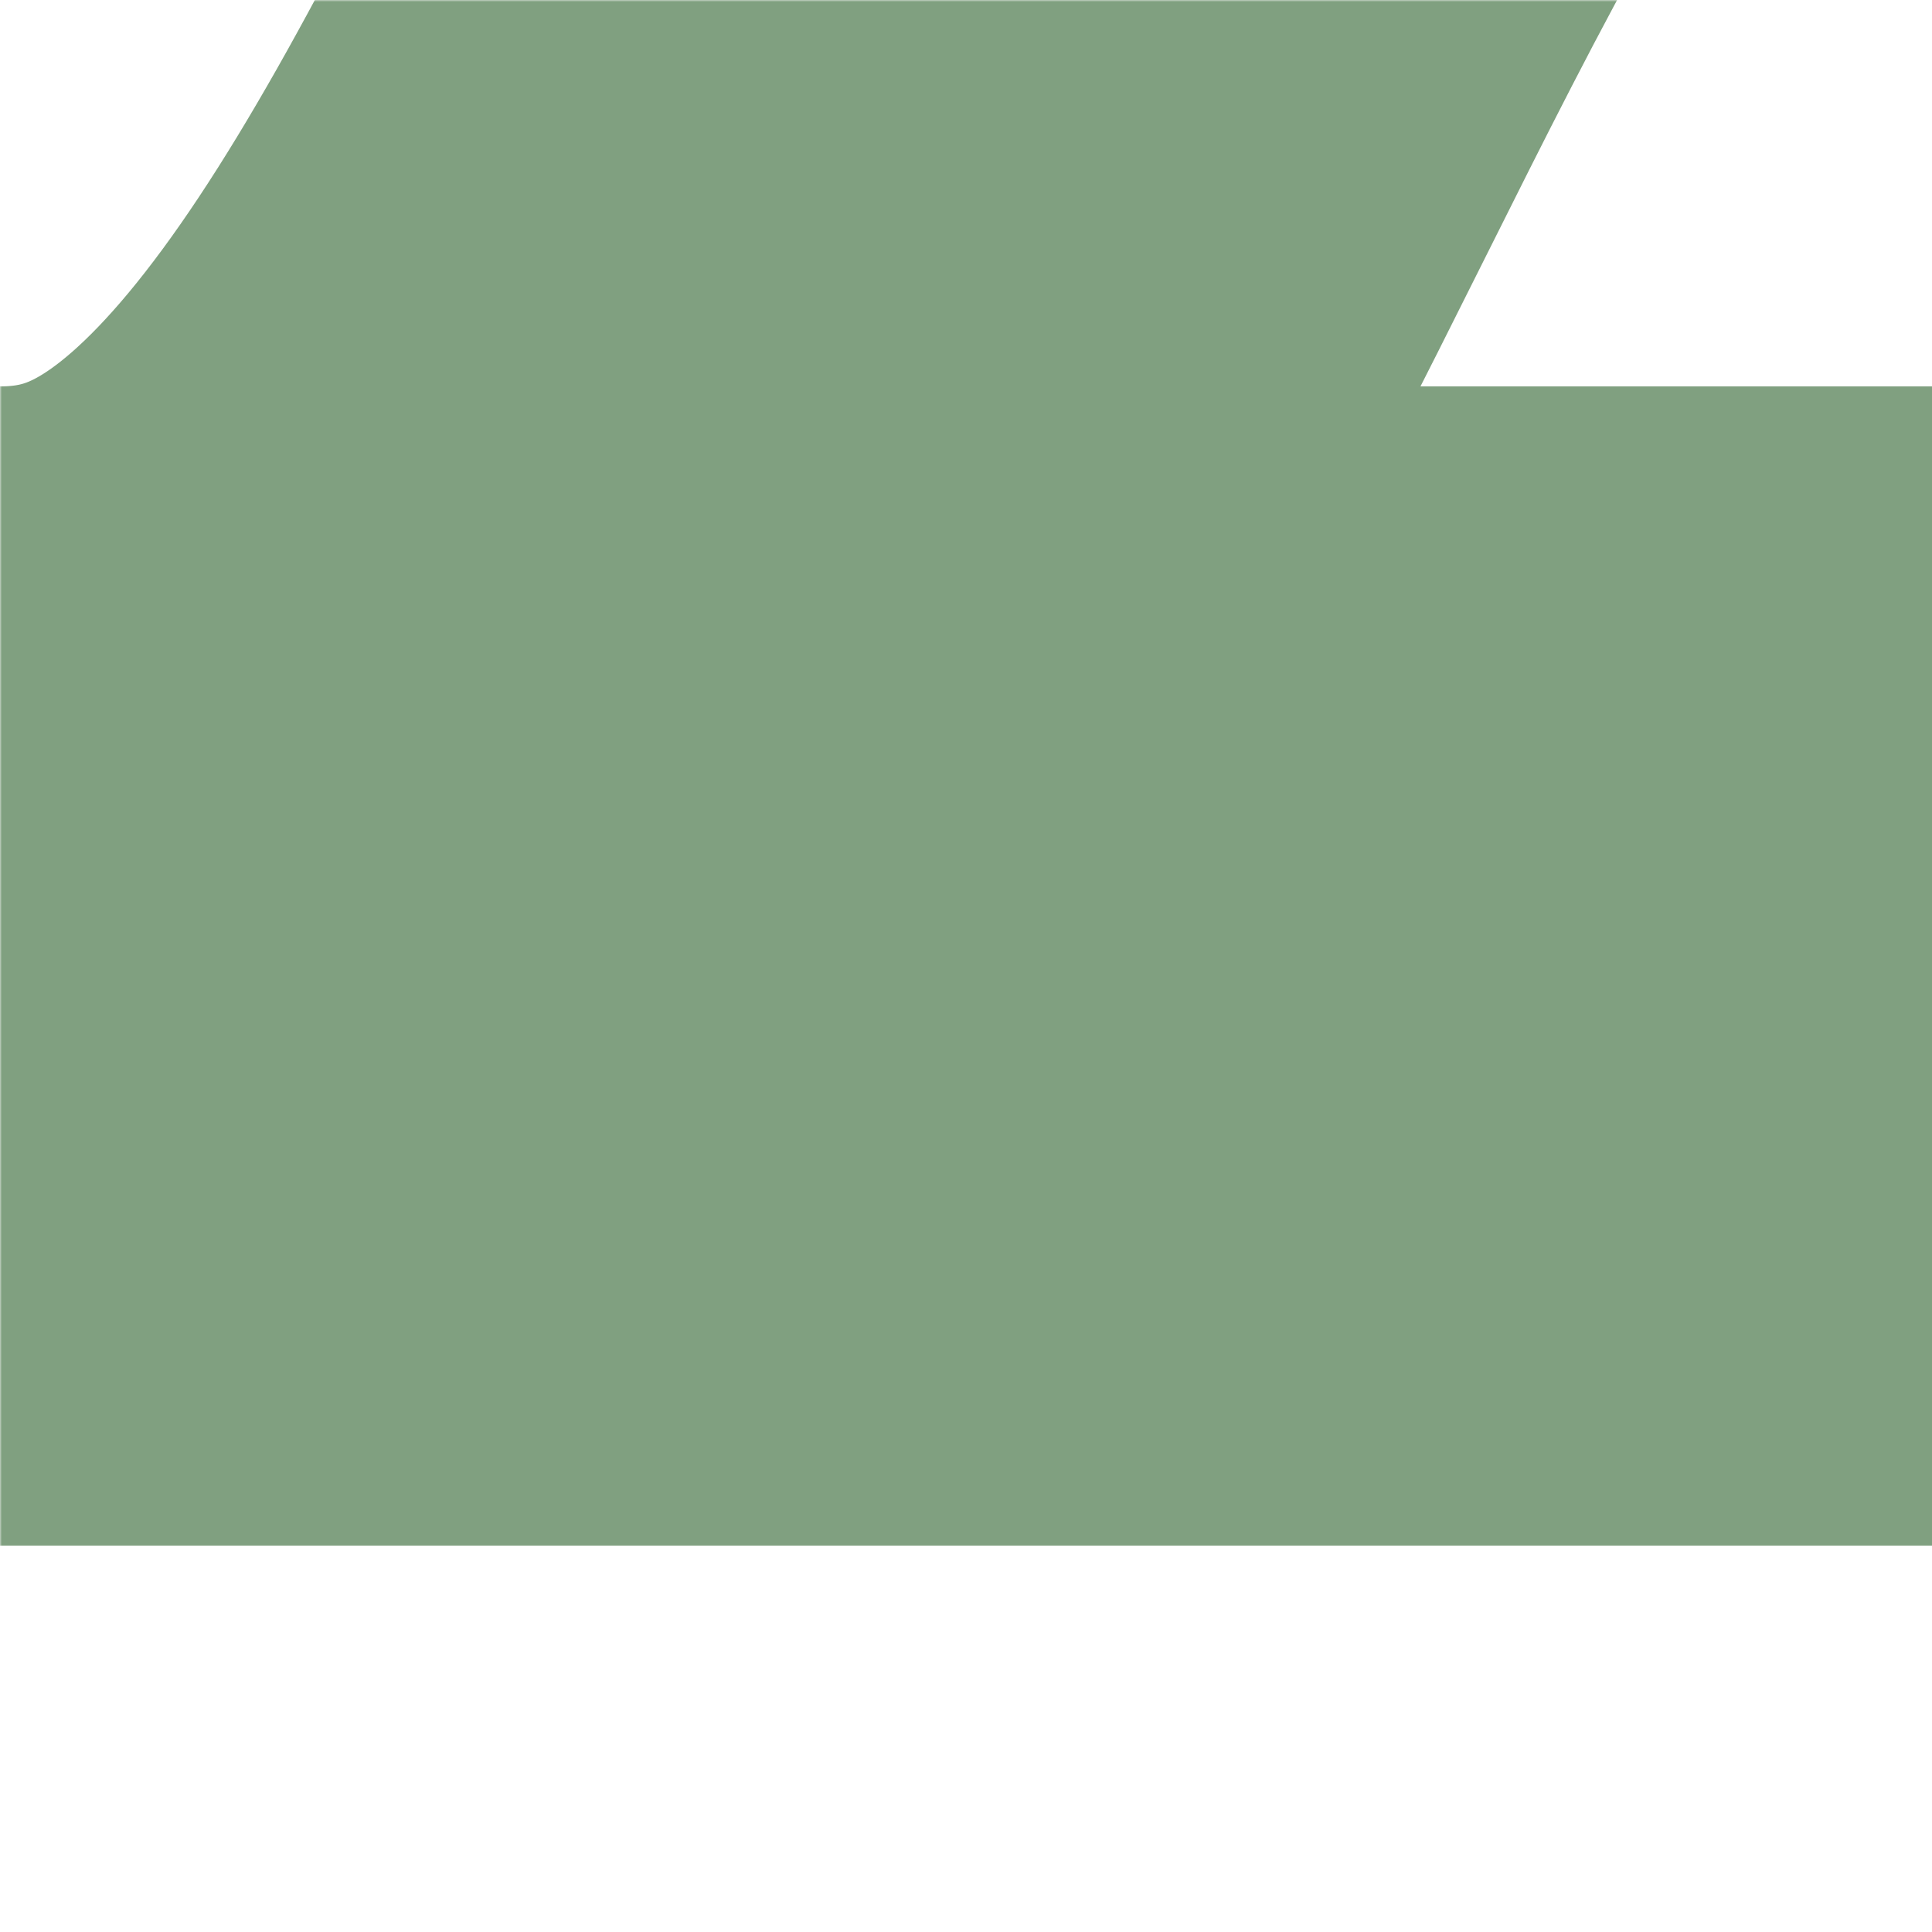 <?xml version="1.0" encoding="UTF-8"?>
<svg xmlns="http://www.w3.org/2000/svg" width="500" height="500">
 <title>lhSHI4glq</title>
 <defs>
  <mask id="mask">
   <rect x="-300" y="-300" width="1200" height="1200" fill="white"/>
   <path d="M 500,-250 C 250,-250 250,250 0,250 H 500" fill="none" stroke-width="200" stroke="black"/>
  </mask>
 </defs>
 <path d="M 500,-250 C 250,-250 250,250 0,250 H 500" mask="url(#mask)" fill="none" stroke="#80A080" stroke-width="300"/>
</svg>